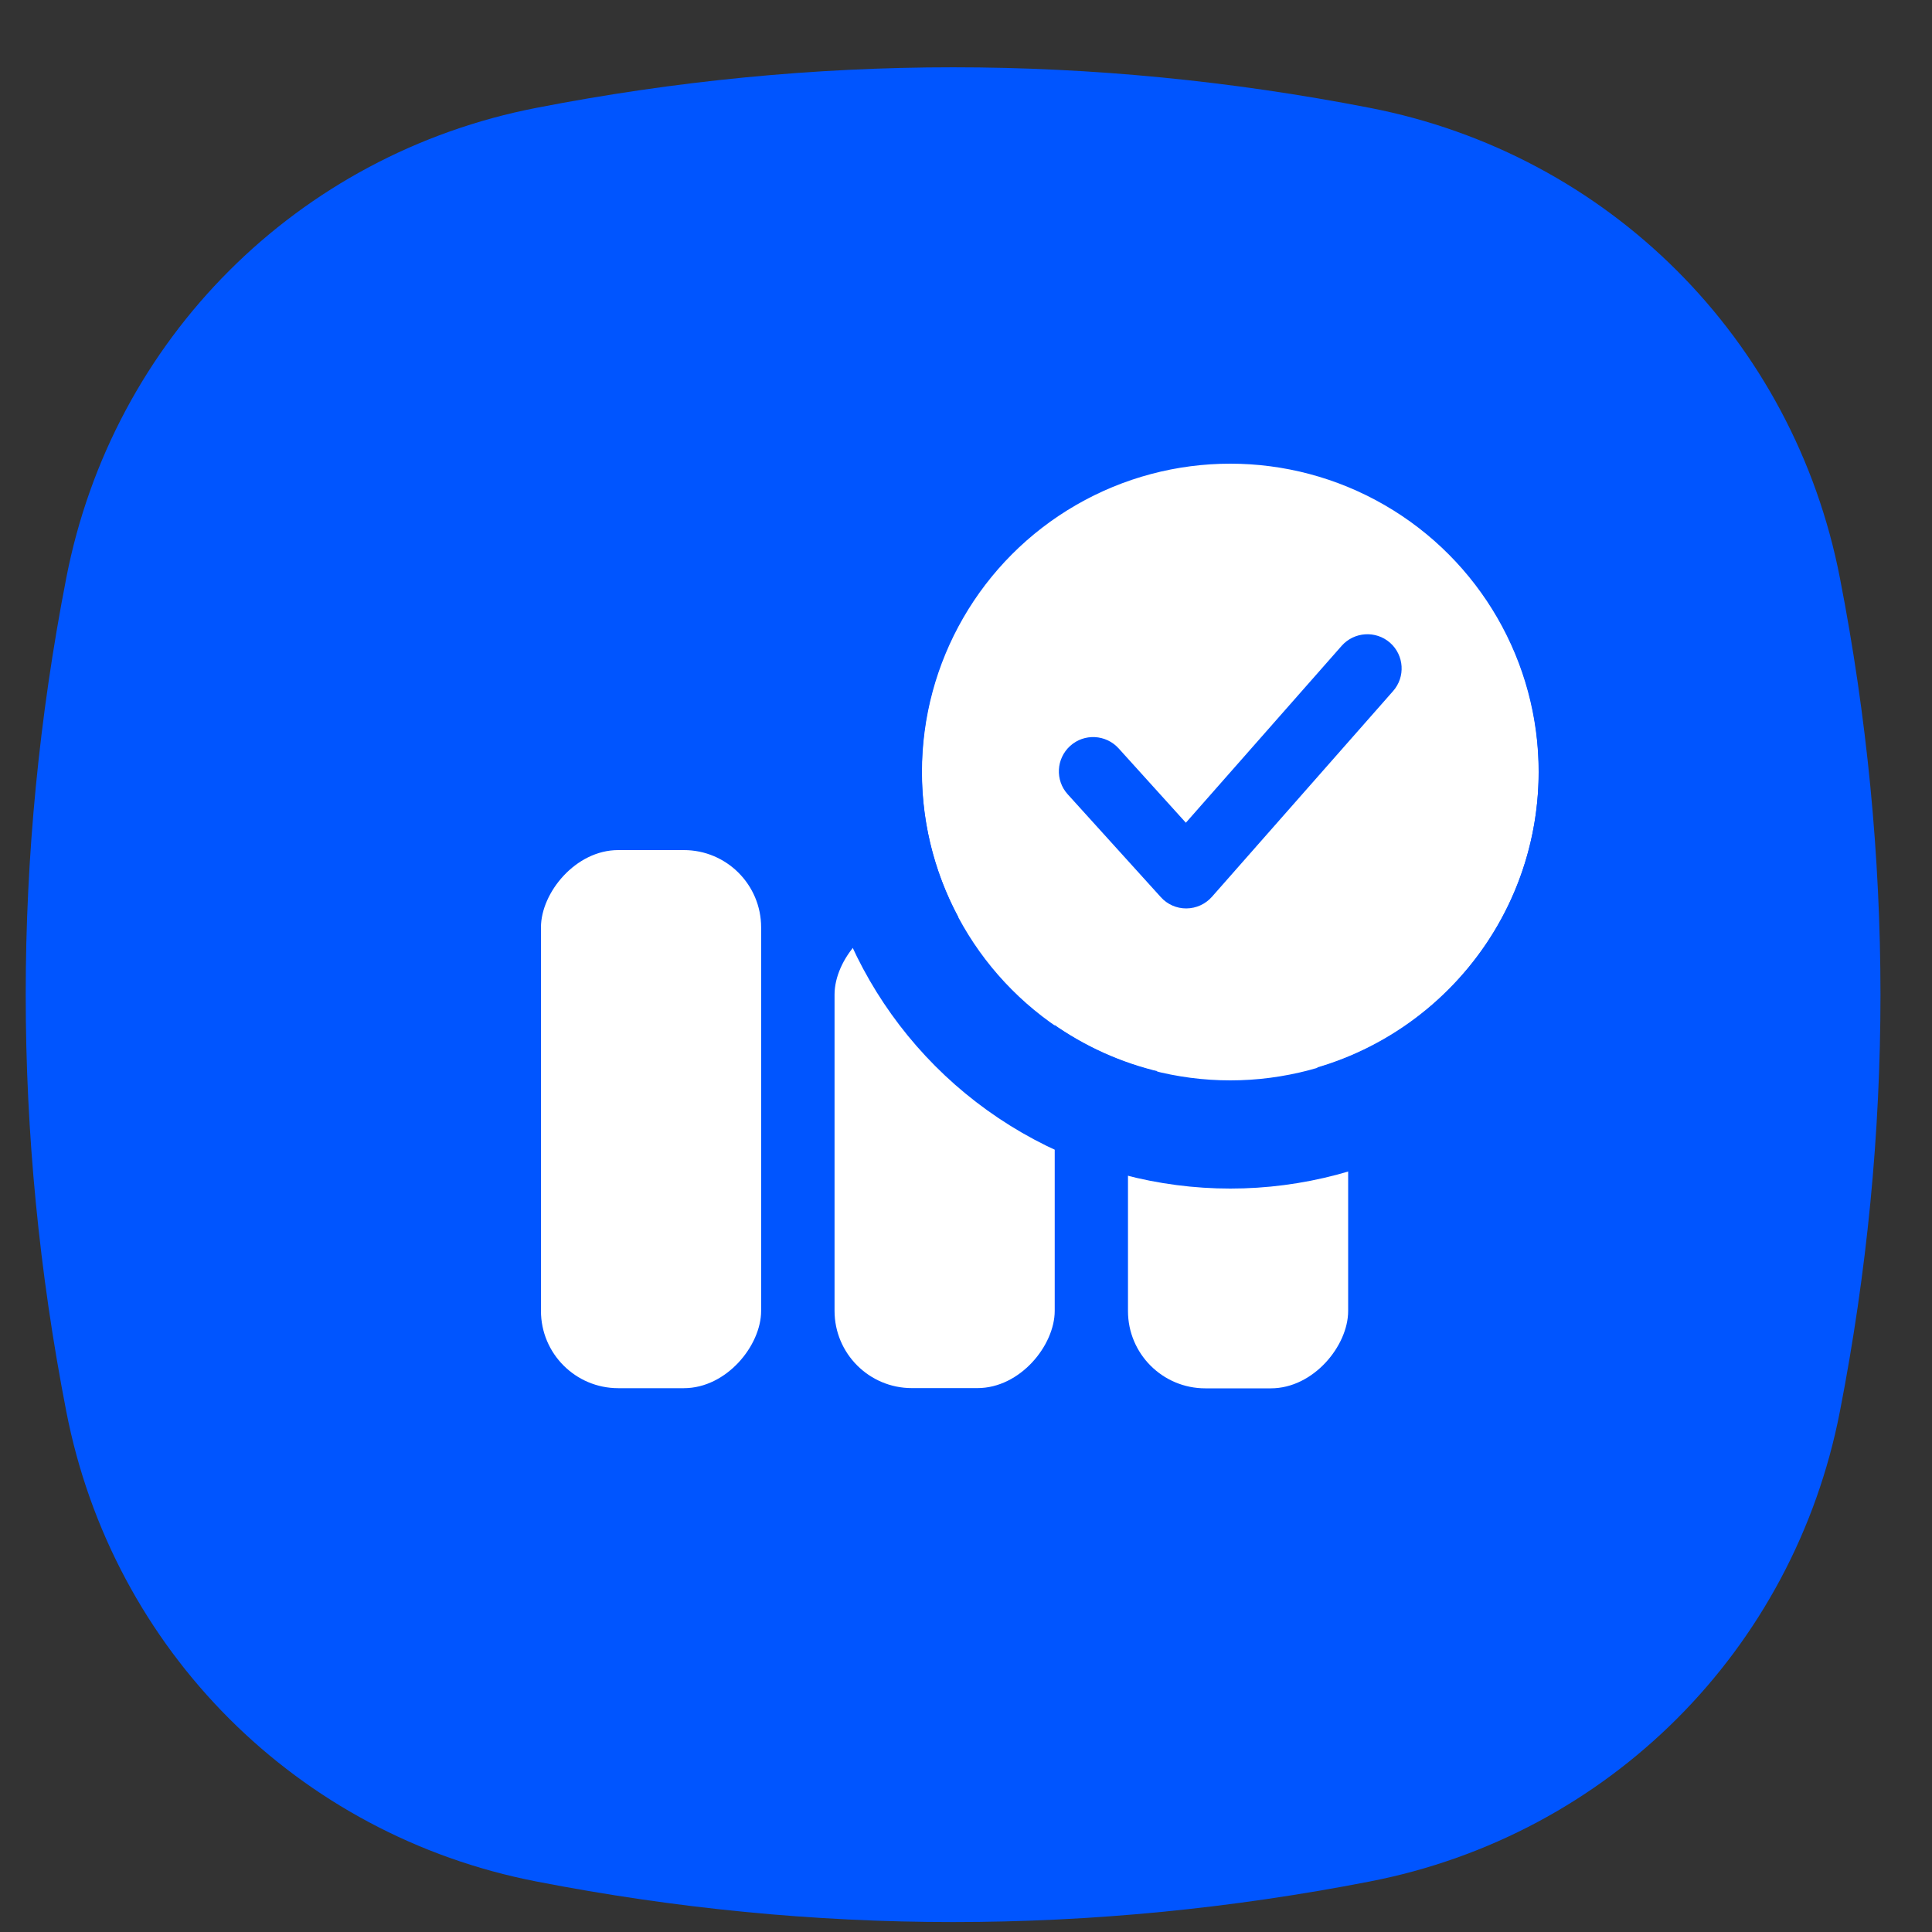 <svg width="25" height="25" viewBox="0 0 25 25" fill="none" xmlns="http://www.w3.org/2000/svg">
<rect x="0" y="0" width="25" height="25" fill="#333333" stroke="none"/>
<path d="M23.809 7.482C23.21 4.389 20.815 1.994 17.722 1.395C14.129 0.696 10.537 0.696 6.944 1.395C3.851 1.994 1.456 4.389 0.857 7.482C0.158 11.075 0.158 14.667 0.857 18.26C1.456 21.353 3.851 23.748 6.944 24.347C10.537 25.046 14.129 25.046 17.722 24.347C20.815 23.748 23.21 21.353 23.809 18.26C24.508 14.667 24.508 11.075 23.809 7.482Z" fill="#0055FF"/>
<rect width="2.849" height="4.352" rx="1" transform="matrix(-1 0 0 1 17.445 13.613)" fill="white"/>
<rect width="2.849" height="6.093" rx="1" transform="matrix(-1 0 0 1 13.648 11.869)" fill="white"/>
<rect width="2.849" height="6.963" rx="1" transform="matrix(-1 0 0 1 9.849 11)" fill="white"/>
<path d="M15.919 5.99C18.123 5.99 19.911 7.777 19.911 9.981C19.911 12.186 18.123 13.974 15.919 13.974C13.715 13.973 11.928 12.186 11.928 9.981C11.928 7.777 13.715 5.99 15.919 5.99ZM17.987 8.317C17.803 8.156 17.523 8.174 17.361 8.357L15.345 10.646L14.475 9.684C14.31 9.502 14.029 9.488 13.848 9.652C13.666 9.817 13.652 10.097 13.816 10.278L15.021 11.609C15.105 11.703 15.226 11.756 15.352 11.755C15.479 11.754 15.599 11.699 15.683 11.604L18.026 8.943C18.188 8.76 18.171 8.479 17.987 8.317Z" fill="white"/>
<circle cx="15.92" cy="9.99" r="4.69" stroke="#0055FF" stroke-width="1.4"/>
</svg>
